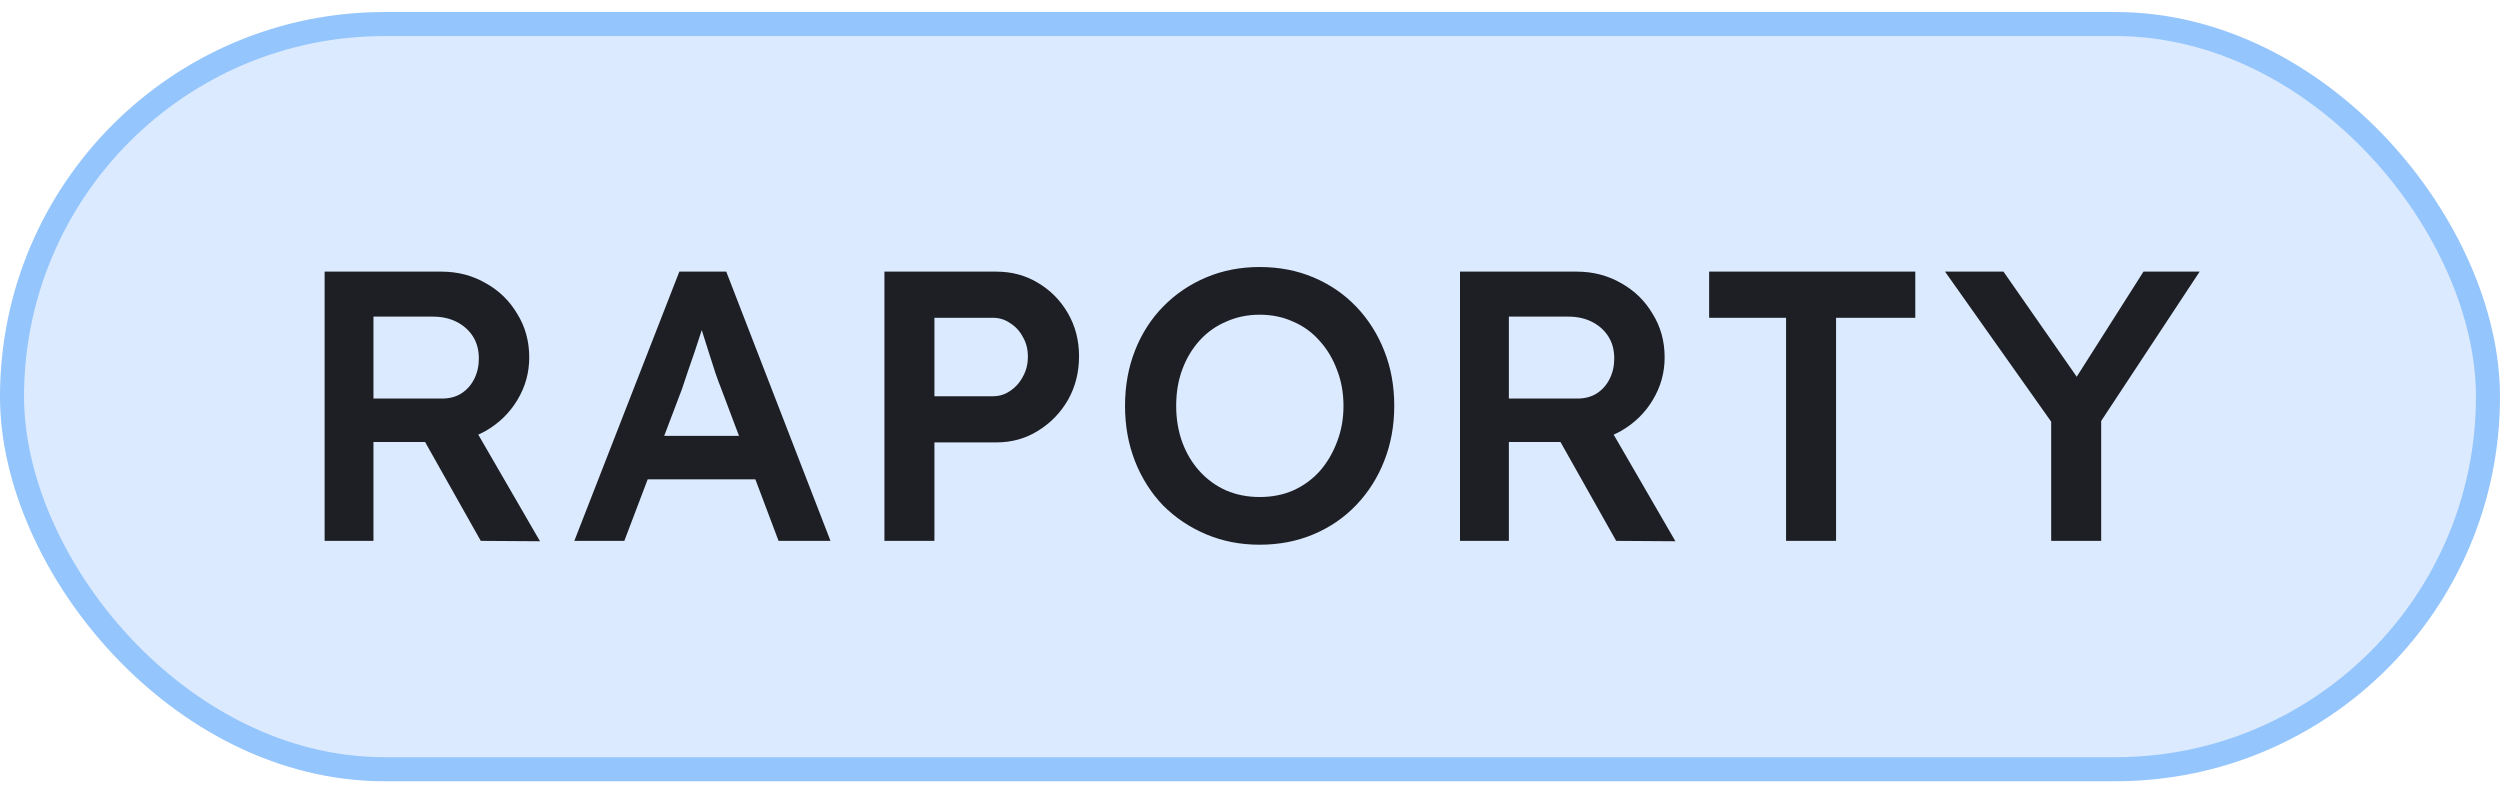 <svg width="104" height="33" viewBox="0 0 104 33" fill="none" xmlns="http://www.w3.org/2000/svg">
<rect x="0.5" y="1" width="103" height="31" rx="15.5" fill="#DBEAFE"/>
<rect x="0.5" y="1" width="103" height="31" rx="15.5" stroke="#94C5FC"/>
<path d="M13.504 22.5V11.3H18.368C19.04 11.3 19.653 11.46 20.208 11.78C20.763 12.089 21.2 12.516 21.52 13.06C21.851 13.593 22.016 14.196 22.016 14.868C22.016 15.508 21.851 16.1 21.52 16.644C21.2 17.177 20.763 17.604 20.208 17.924C19.664 18.233 19.051 18.388 18.368 18.388H15.536V22.5H13.504ZM20 22.5L17.152 17.444L19.296 17.044L22.464 22.516L20 22.5ZM15.536 16.58H18.384C18.693 16.58 18.96 16.511 19.184 16.372C19.419 16.223 19.6 16.02 19.728 15.764C19.856 15.508 19.92 15.225 19.92 14.916C19.92 14.564 19.84 14.26 19.68 14.004C19.52 13.748 19.296 13.545 19.008 13.396C18.72 13.247 18.389 13.172 18.016 13.172H15.536V16.58ZM23.892 22.5L28.26 11.3H30.212L34.548 22.5H32.388L29.988 16.132C29.935 16.004 29.86 15.801 29.764 15.524C29.679 15.247 29.583 14.948 29.476 14.628C29.37 14.297 29.274 13.993 29.188 13.716C29.103 13.428 29.039 13.22 28.996 13.092L29.396 13.076C29.332 13.289 29.258 13.529 29.172 13.796C29.087 14.063 28.996 14.34 28.9 14.628C28.804 14.916 28.708 15.193 28.612 15.46C28.527 15.727 28.447 15.967 28.372 16.18L25.972 22.5H23.892ZM25.876 19.94L26.596 18.132H31.7L32.468 19.94H25.876ZM36.792 22.5V11.3H41.448C42.088 11.3 42.664 11.455 43.176 11.764C43.699 12.073 44.115 12.495 44.424 13.028C44.733 13.561 44.888 14.159 44.888 14.82C44.888 15.492 44.733 16.1 44.424 16.644C44.115 17.177 43.699 17.604 43.176 17.924C42.664 18.244 42.088 18.404 41.448 18.404H38.872V22.5H36.792ZM38.872 16.484H41.304C41.571 16.484 41.811 16.409 42.024 16.26C42.248 16.111 42.424 15.913 42.552 15.668C42.691 15.423 42.76 15.145 42.76 14.836C42.76 14.527 42.691 14.255 42.552 14.02C42.424 13.775 42.248 13.583 42.024 13.444C41.811 13.295 41.571 13.22 41.304 13.22H38.872V16.484ZM52.401 22.66C51.601 22.66 50.86 22.516 50.177 22.228C49.494 21.94 48.897 21.54 48.385 21.028C47.884 20.505 47.494 19.892 47.217 19.188C46.94 18.484 46.801 17.716 46.801 16.884C46.801 16.052 46.94 15.284 47.217 14.58C47.494 13.876 47.884 13.268 48.385 12.756C48.897 12.233 49.494 11.828 50.177 11.54C50.86 11.252 51.601 11.108 52.401 11.108C53.212 11.108 53.958 11.252 54.641 11.54C55.324 11.828 55.916 12.233 56.417 12.756C56.918 13.279 57.308 13.892 57.585 14.596C57.862 15.289 58.001 16.052 58.001 16.884C58.001 17.705 57.862 18.468 57.585 19.172C57.308 19.876 56.918 20.489 56.417 21.012C55.916 21.535 55.324 21.94 54.641 22.228C53.958 22.516 53.212 22.66 52.401 22.66ZM52.401 20.676C52.913 20.676 53.377 20.585 53.793 20.404C54.22 20.212 54.588 19.945 54.897 19.604C55.206 19.252 55.446 18.847 55.617 18.388C55.798 17.929 55.889 17.428 55.889 16.884C55.889 16.34 55.798 15.839 55.617 15.38C55.446 14.921 55.206 14.521 54.897 14.18C54.588 13.828 54.22 13.561 53.793 13.38C53.377 13.188 52.913 13.092 52.401 13.092C51.9 13.092 51.436 13.188 51.009 13.38C50.582 13.561 50.214 13.823 49.905 14.164C49.596 14.505 49.356 14.905 49.185 15.364C49.014 15.823 48.929 16.329 48.929 16.884C48.929 17.428 49.014 17.935 49.185 18.404C49.356 18.863 49.596 19.263 49.905 19.604C50.214 19.945 50.582 20.212 51.009 20.404C51.436 20.585 51.9 20.676 52.401 20.676ZM60.736 22.5V11.3H65.6C66.272 11.3 66.886 11.46 67.441 11.78C67.995 12.089 68.433 12.516 68.752 13.06C69.083 13.593 69.249 14.196 69.249 14.868C69.249 15.508 69.083 16.1 68.752 16.644C68.433 17.177 67.995 17.604 67.441 17.924C66.897 18.233 66.283 18.388 65.6 18.388H62.769V22.5H60.736ZM67.233 22.5L64.385 17.444L66.528 17.044L69.697 22.516L67.233 22.5ZM62.769 16.58H65.617C65.926 16.58 66.192 16.511 66.416 16.372C66.651 16.223 66.832 16.02 66.96 15.764C67.088 15.508 67.153 15.225 67.153 14.916C67.153 14.564 67.073 14.26 66.912 14.004C66.752 13.748 66.528 13.545 66.24 13.396C65.953 13.247 65.622 13.172 65.249 13.172H62.769V16.58ZM74.3 22.5V13.22H71.1V11.3H79.676V13.22H76.38V22.5H74.3ZM85.329 22.5V16.916L85.441 17.7L80.913 11.3H83.345L86.801 16.26L86.049 16.212L89.169 11.3H91.505L87.169 17.876L87.409 16.788V22.5H85.329Z" fill="#1E1F25"/>
</svg>
